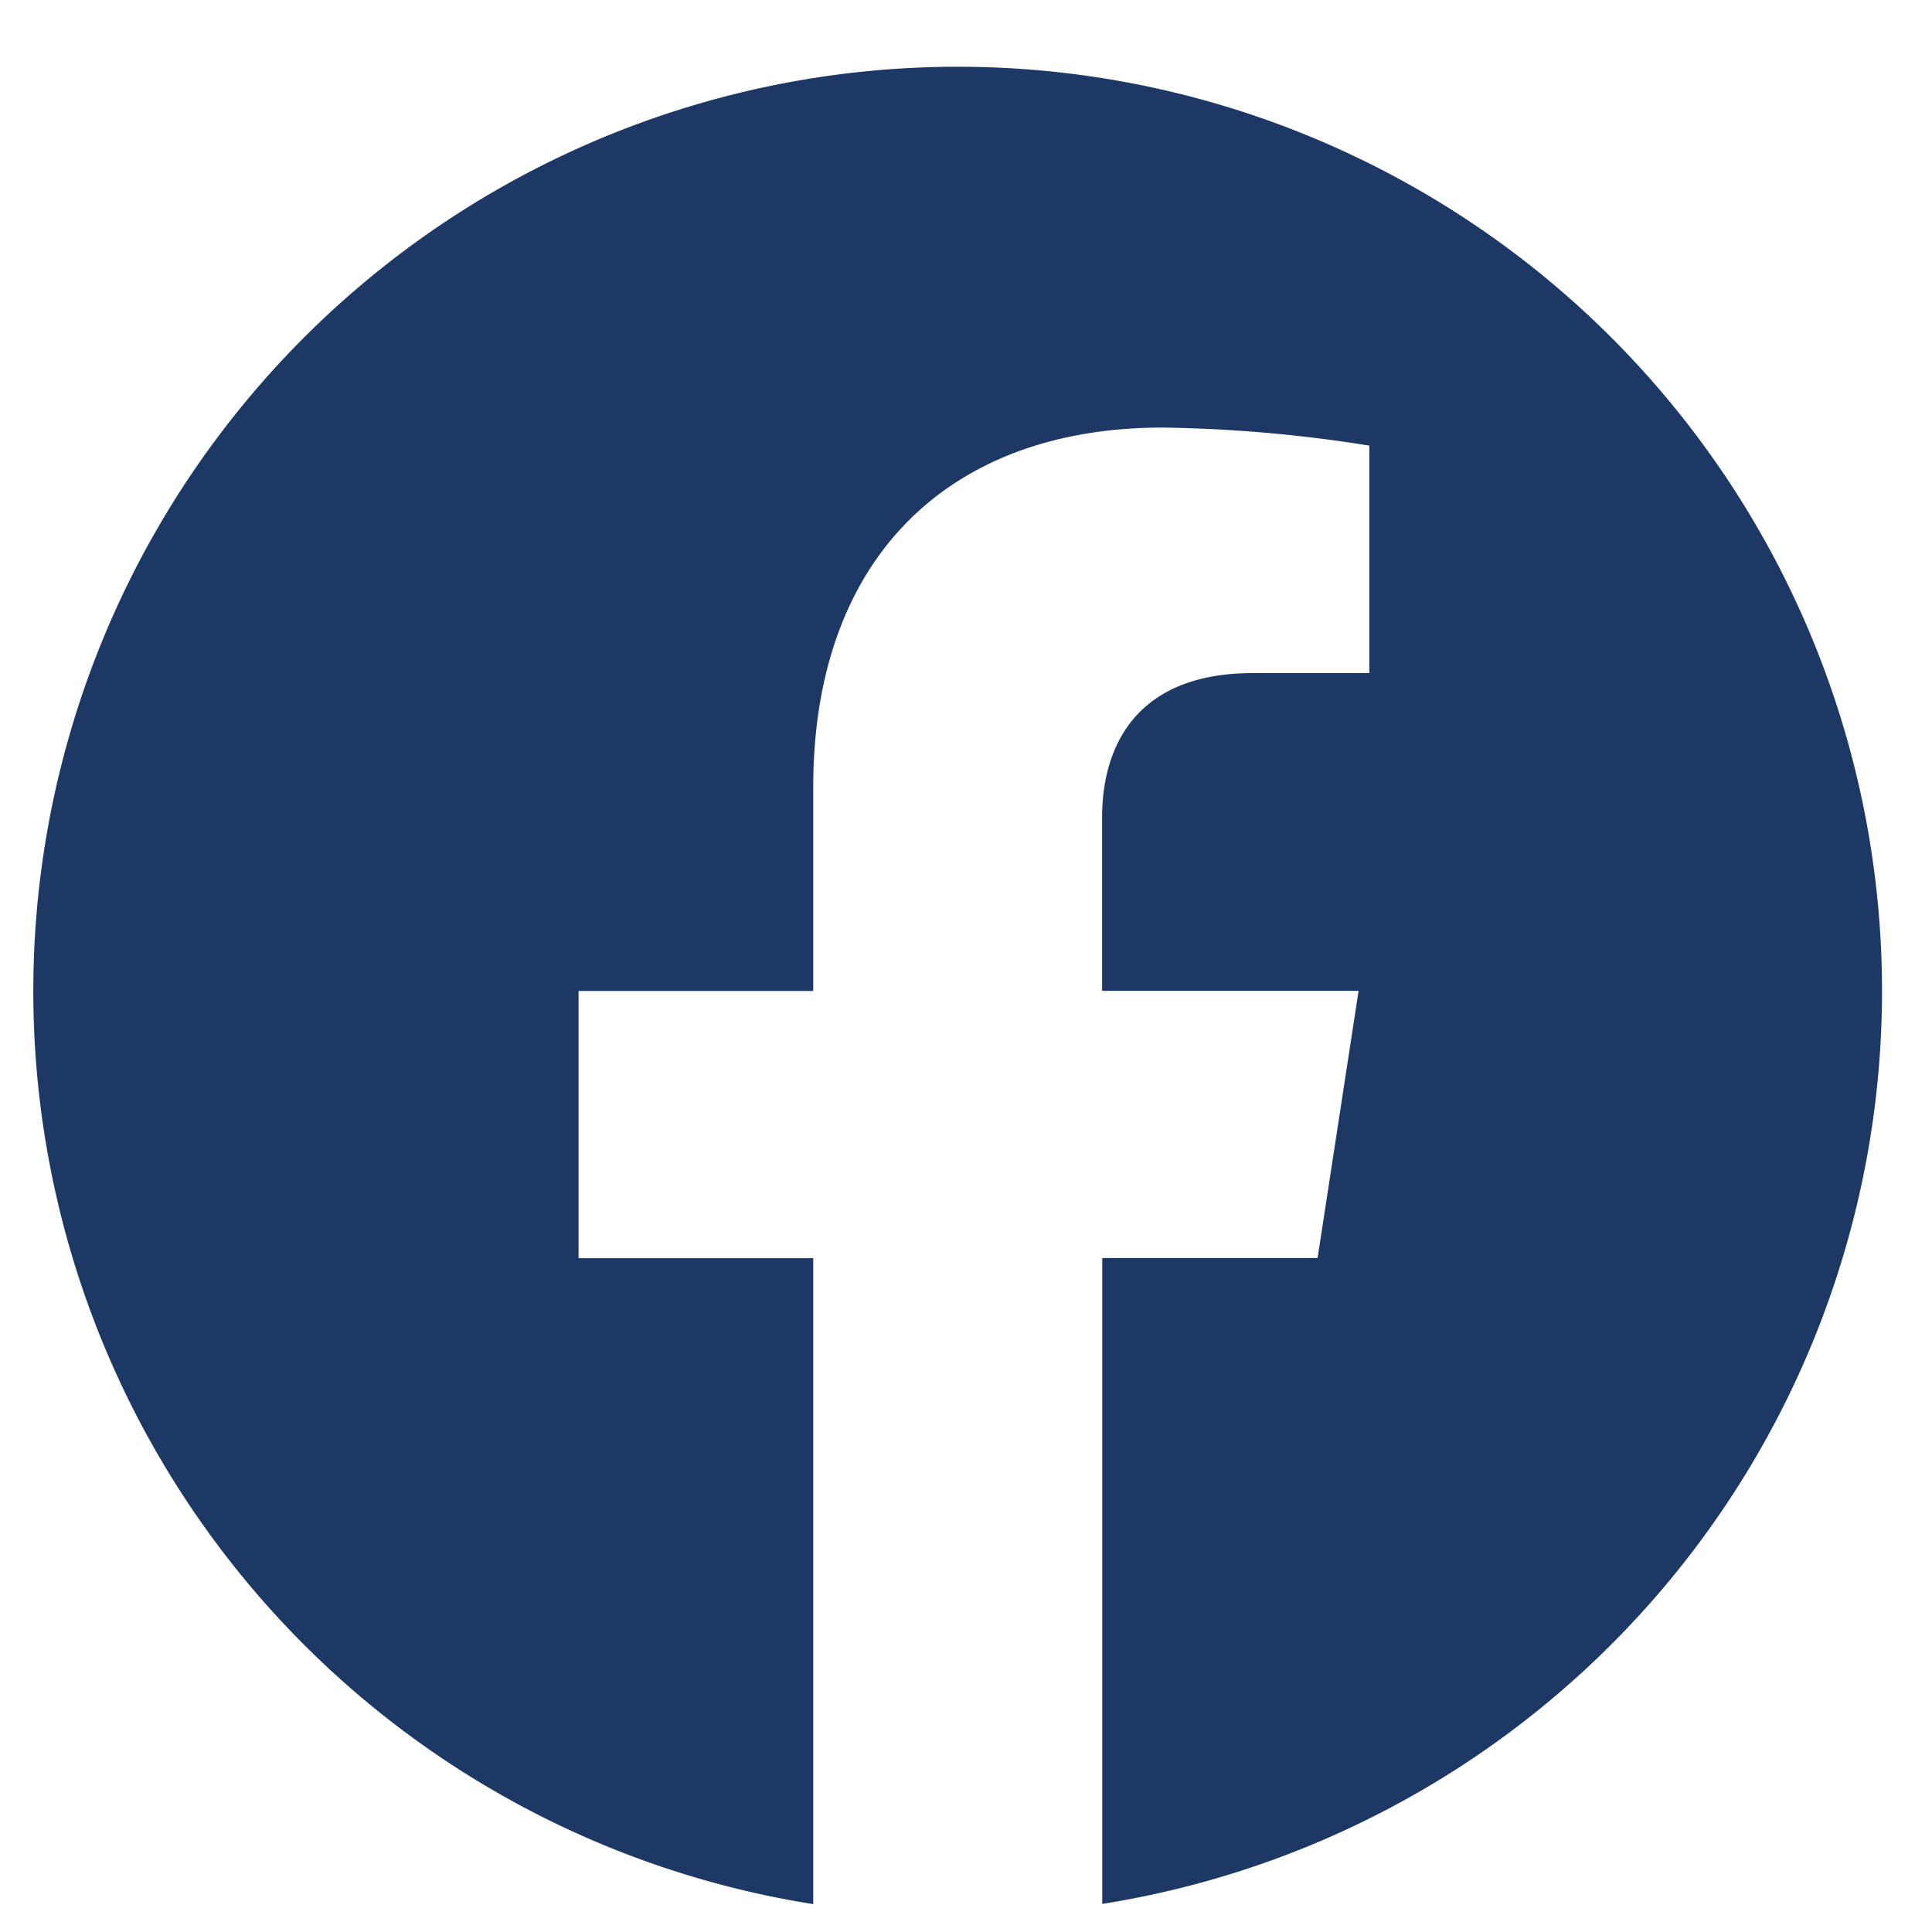 <svg xmlns="http://www.w3.org/2000/svg" width="58" height="58" viewBox="0 0 58 58"><g transform="translate(7444 -3557)"><rect width="58" height="58" transform="translate(-7444 3557)" fill="none"/><path d="M5340.5,656.75a27.75,27.75,0,1,0-32.086,27.413V664.771h-7.045V656.75h7.045v-6.114c0-6.955,4.143-10.8,10.482-10.8a42.676,42.676,0,0,1,6.212.542v6.829h-3.5c-3.447,0-4.522,2.139-4.522,4.333v5.205h7.7l-1.231,8.021h-6.465v19.391A27.756,27.756,0,0,0,5340.5,656.75Z" transform="translate(-12728 2930)" fill="#1d3865"/></g></svg>
